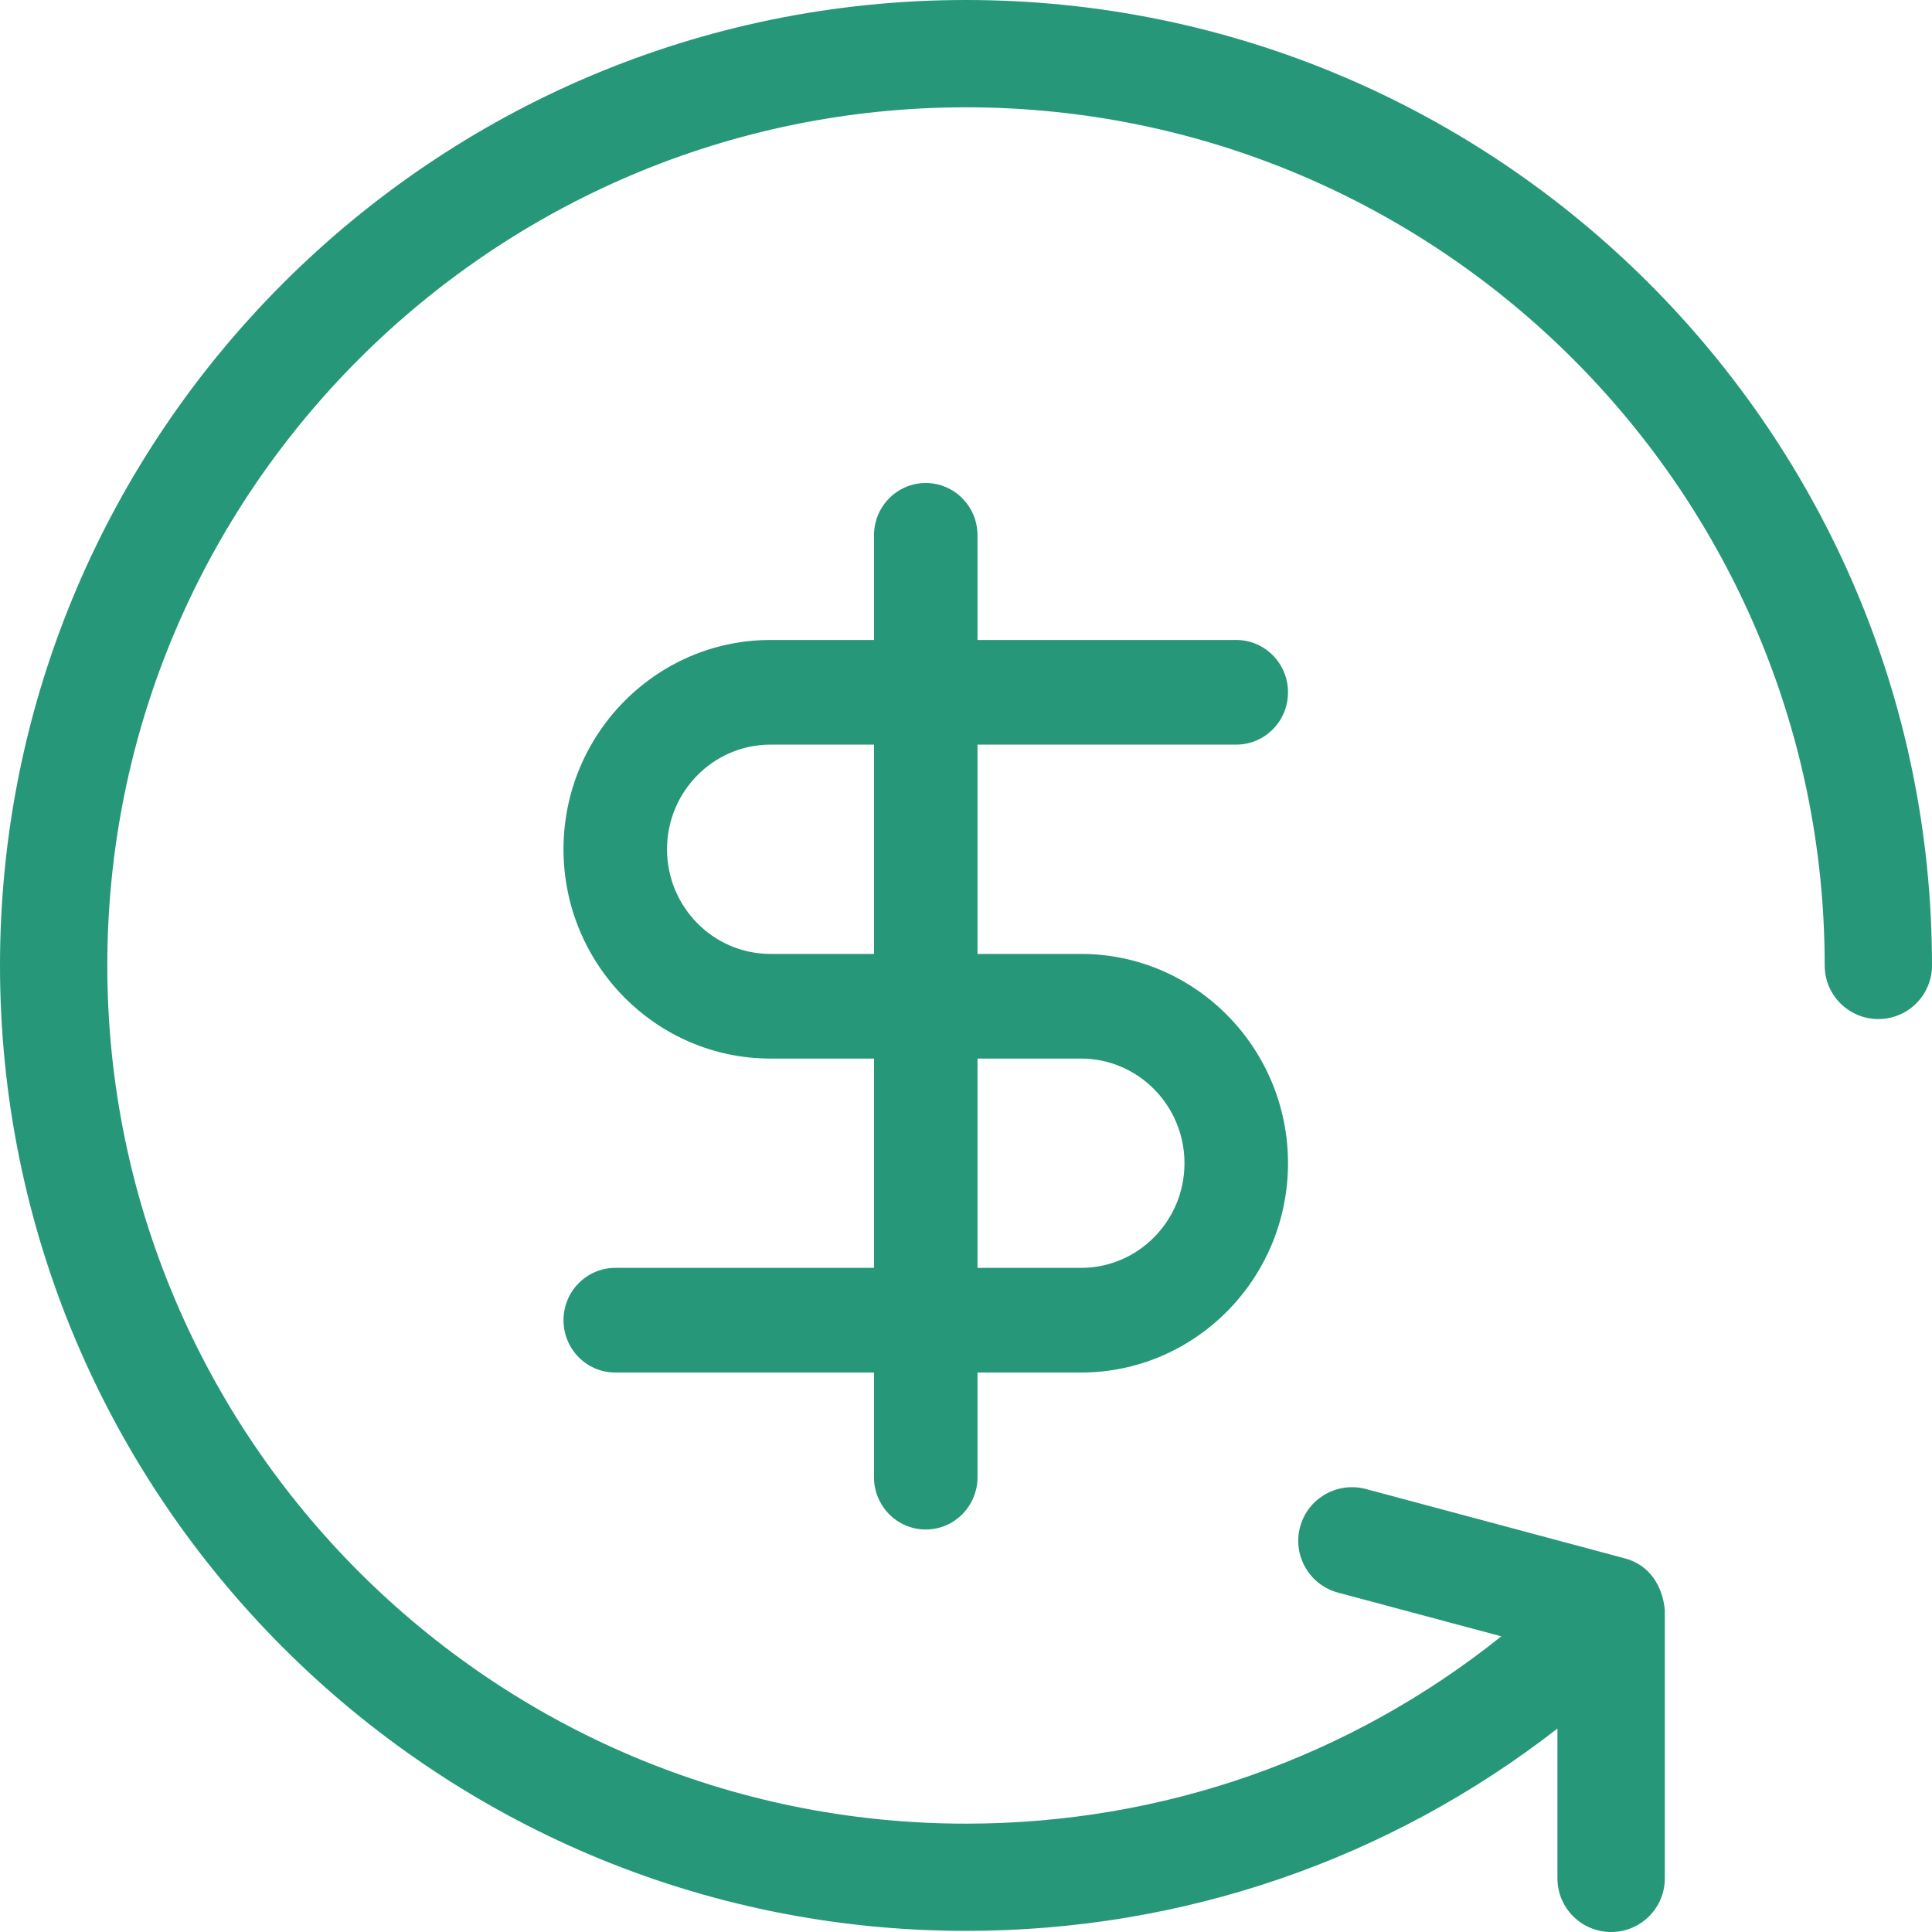 <?xml version="1.0" encoding="UTF-8"?>
<svg width="24px" height="24px" viewBox="0 0 24 24" version="1.1" xmlns="http://www.w3.org/2000/svg" xmlns:xlink="http://www.w3.org/1999/xlink">
    <!-- Generator: Sketch 46.2 (44496) - http://www.bohemiancoding.com/sketch -->
    <title>icon_money</title>
    <desc>Created with Sketch.</desc>
    <defs></defs>
    <g id="Visual-Language-Foundation" stroke="none" stroke-width="1" fill="none" fill-rule="evenodd">
        <g id="Mobile" transform="translate(-18, -850)" fill-rule="nonzero" fill="#279779">
            <g id="Group-5" transform="translate(18, 850)">
                <g id="icon_money">
                    <path d="M12,0 C5.383,0 0,5.38 0,11.993 C0,18.606 5.383,23.986 12,23.986 C14.695,23.986 17.253,23.101 19.347,21.473 L19.347,23.334 C19.347,23.702 19.646,24 20.014,24 C20.382,24 20.681,23.702 20.681,23.334 L20.681,20.002 C20.654,19.703 20.491,19.44 20.186,19.359 L16.967,18.497 C16.612,18.403 16.246,18.612 16.15,18.968 C16.055,19.323 16.266,19.689 16.621,19.784 L18.65,20.327 C16.767,21.834 14.447,22.654 12,22.654 C6.118,22.654 1.333,17.871 1.333,11.993 C1.333,6.115 6.118,1.333 12,1.333 C17.882,1.333 22.667,6.115 22.667,11.993 C22.667,12.361 22.965,12.659 23.333,12.659 C23.702,12.659 24,12.361 24,11.993 C24,5.38 18.617,0 12,0 Z" id="Shape"></path>
                    <path d="M15.357,9.25 C15.712,9.25 16,8.959 16,8.6 C16,8.241 15.712,7.95 15.357,7.95 L12.143,7.95 L12.143,6.65 C12.143,6.291 11.855,6 11.5,6 C11.145,6 10.857,6.291 10.857,6.65 L10.857,7.95 L9.571,7.95 C8.154,7.95 7,9.116 7,10.55 C7,11.984 8.154,13.15 9.571,13.15 L10.857,13.15 L10.857,15.75 L7.643,15.75 C7.288,15.75 7,16.041 7,16.4 C7,16.759 7.288,17.05 7.643,17.05 L10.857,17.05 L10.857,18.35 C10.857,18.709 11.145,19 11.5,19 C11.855,19 12.143,18.709 12.143,18.35 L12.143,17.05 L13.429,17.05 C14.846,17.05 16,15.884 16,14.45 C16,13.016 14.846,11.85 13.429,11.85 L12.143,11.85 L12.143,9.25 L15.357,9.25 Z M13.429,13.15 C14.138,13.15 14.714,13.733 14.714,14.45 C14.714,15.167 14.138,15.75 13.429,15.75 L12.143,15.75 L12.143,13.15 L13.429,13.15 Z M10.857,11.85 L9.571,11.85 C8.862,11.85 8.286,11.267 8.286,10.55 C8.286,9.833 8.862,9.25 9.571,9.25 L10.857,9.25 L10.857,11.85 Z" id="Shape"></path>
                </g>
            </g>
        </g>
    </g>
</svg>